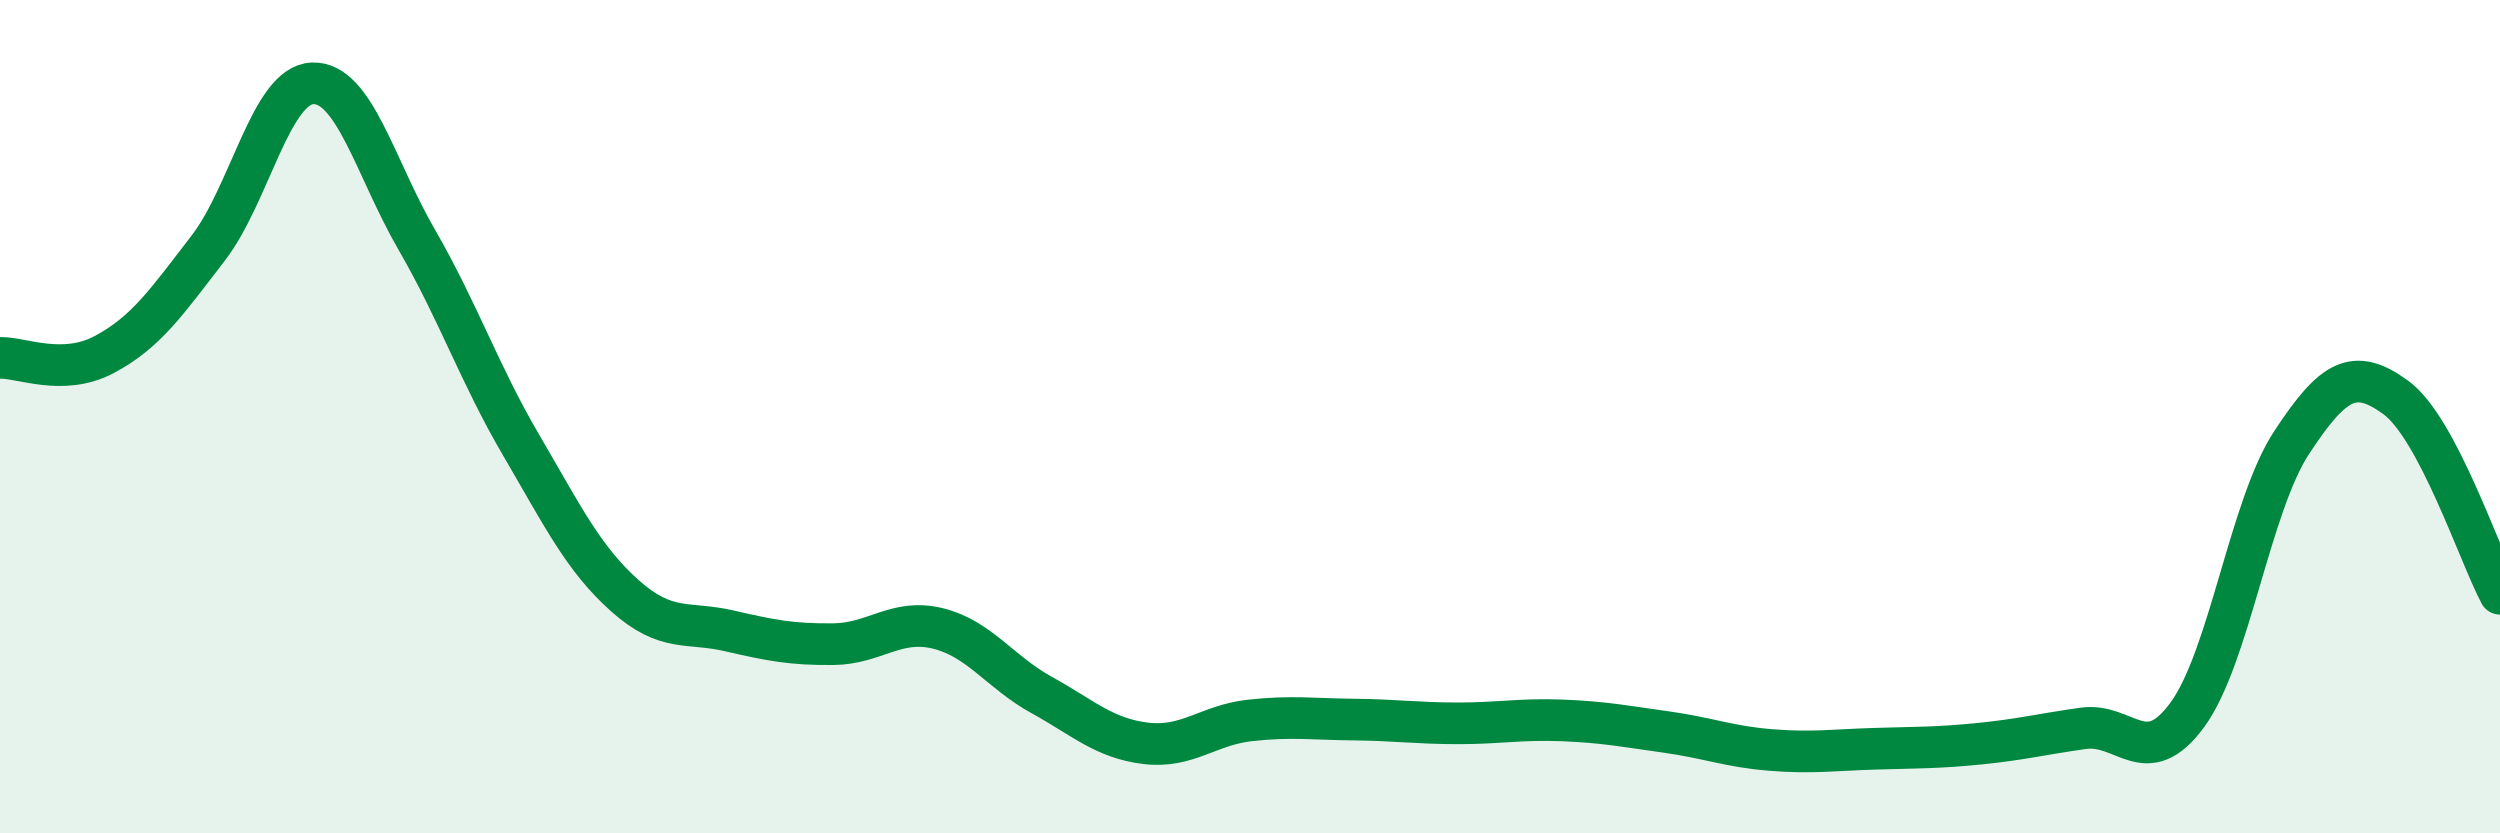 
    <svg width="60" height="20" viewBox="0 0 60 20" xmlns="http://www.w3.org/2000/svg">
      <path
        d="M 0,8.59 C 0.5,8.57 1.5,9.04 2.5,8.51 C 3.5,7.98 4,7.25 5,5.95 C 6,4.65 6.5,2.04 7.5,2 C 8.5,1.96 9,4.02 10,5.75 C 11,7.48 11.5,8.96 12.5,10.67 C 13.5,12.38 14,13.41 15,14.3 C 16,15.19 16.5,14.91 17.5,15.14 C 18.5,15.37 19,15.47 20,15.46 C 21,15.45 21.5,14.84 22.5,15.08 C 23.5,15.32 24,16.13 25,16.68 C 26,17.23 26.5,17.72 27.5,17.84 C 28.5,17.96 29,17.4 30,17.29 C 31,17.18 31.5,17.26 32.5,17.27 C 33.5,17.28 34,17.36 35,17.36 C 36,17.36 36.5,17.25 37.5,17.29 C 38.5,17.33 39,17.43 40,17.57 C 41,17.71 41.5,17.92 42.5,18 C 43.5,18.08 44,18 45,17.97 C 46,17.94 46.5,17.95 47.5,17.85 C 48.5,17.75 49,17.62 50,17.48 C 51,17.34 51.5,18.52 52.5,17.15 C 53.5,15.78 54,12.14 55,10.62 C 56,9.1 56.5,8.81 57.5,9.54 C 58.5,10.27 59.5,13.31 60,14.25L60 20L0 20Z"
        fill="#008740"
        opacity="0.1"
        stroke-linecap="round"
        stroke-linejoin="round"
      />
      <path
        d="M 0,8.59 C 0.5,8.57 1.5,9.04 2.5,8.51 C 3.5,7.98 4,7.25 5,5.95 C 6,4.65 6.5,2.04 7.5,2 C 8.5,1.96 9,4.02 10,5.75 C 11,7.48 11.5,8.96 12.5,10.67 C 13.5,12.38 14,13.41 15,14.3 C 16,15.19 16.5,14.91 17.5,15.14 C 18.5,15.37 19,15.47 20,15.46 C 21,15.45 21.5,14.84 22.5,15.08 C 23.5,15.32 24,16.13 25,16.68 C 26,17.23 26.5,17.72 27.5,17.84 C 28.5,17.96 29,17.4 30,17.29 C 31,17.18 31.5,17.26 32.5,17.27 C 33.5,17.28 34,17.36 35,17.36 C 36,17.36 36.5,17.25 37.5,17.29 C 38.5,17.33 39,17.43 40,17.57 C 41,17.71 41.5,17.92 42.5,18 C 43.5,18.08 44,18 45,17.97 C 46,17.94 46.5,17.95 47.5,17.85 C 48.5,17.75 49,17.62 50,17.48 C 51,17.34 51.5,18.52 52.5,17.15 C 53.5,15.78 54,12.14 55,10.62 C 56,9.1 56.5,8.81 57.5,9.54 C 58.5,10.27 59.5,13.31 60,14.25"
        stroke="#008740"
        stroke-width="1"
        fill="none"
        stroke-linecap="round"
        stroke-linejoin="round"
      />
    </svg>
  